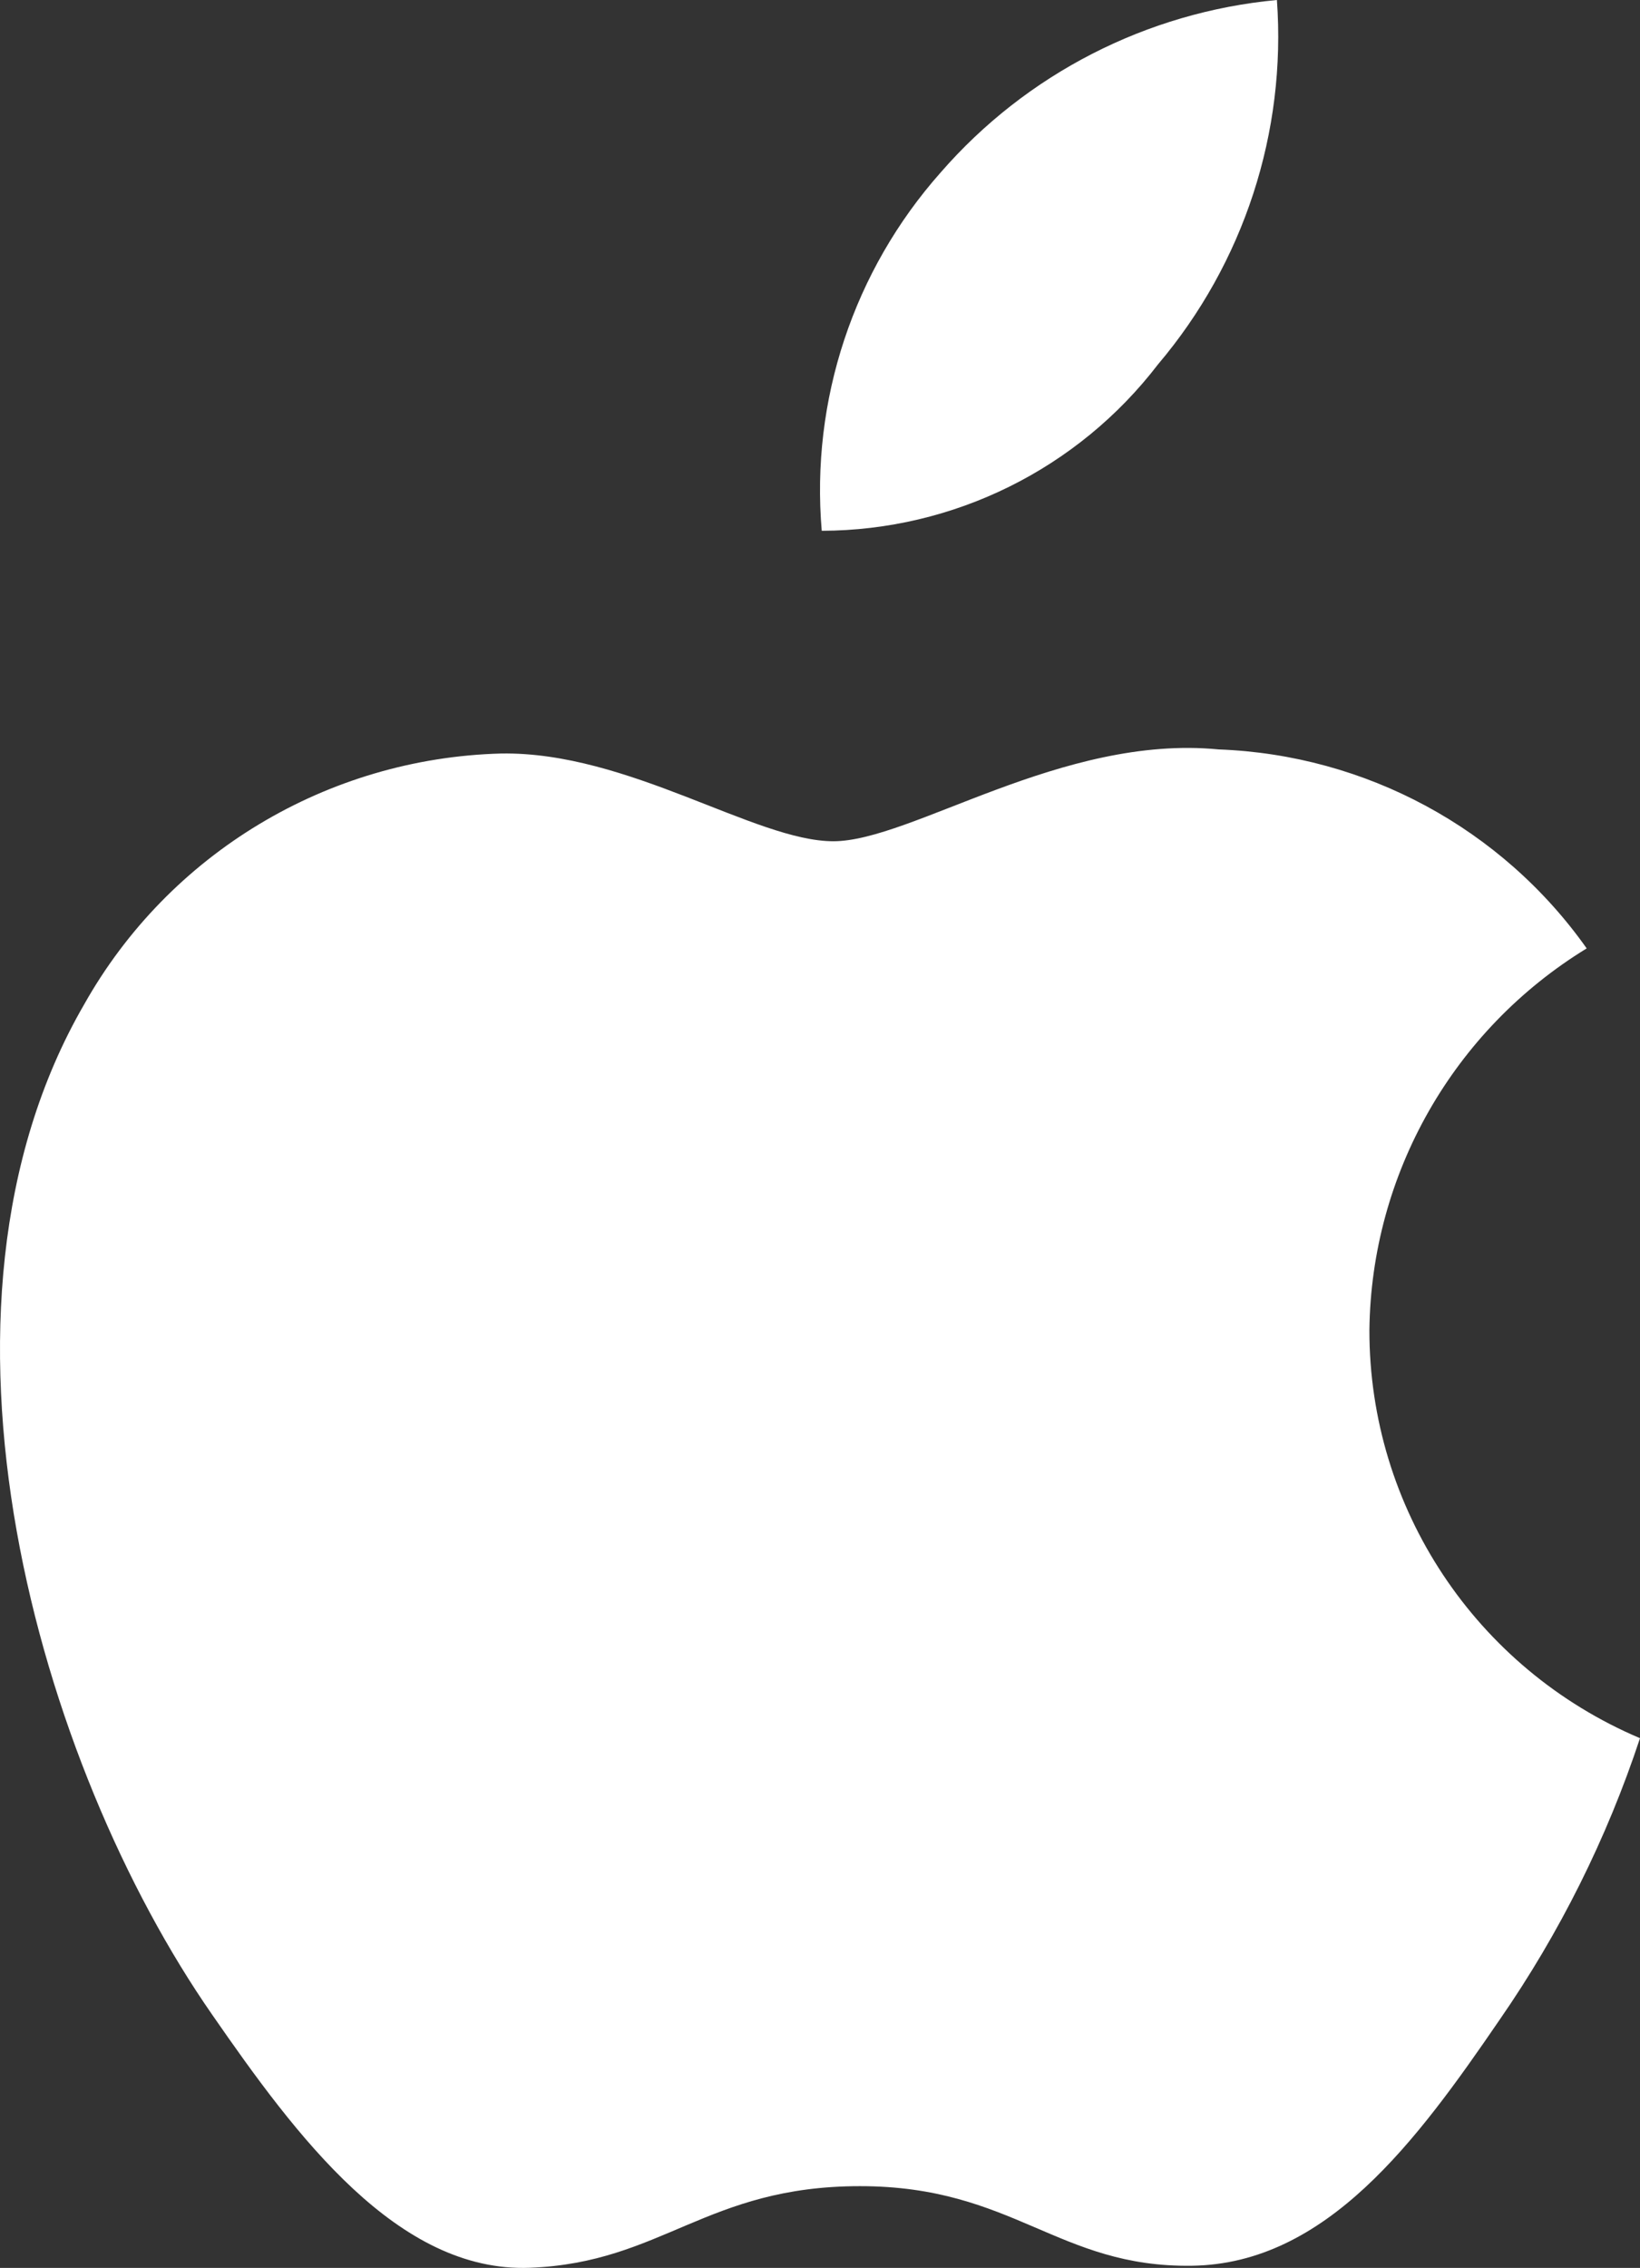 <?xml version="1.0" encoding="UTF-8"?>
<svg width="68px" height="94px" viewBox="0 0 68 94" version="1.1" xmlns="http://www.w3.org/2000/svg" xmlns:xlink="http://www.w3.org/1999/xlink">
    <rect x="0" y="0" width="68" height="94" fill="#333333" stroke="none"/>
    <title>mac_raw</title>
    <g id="Page-1" stroke="none" stroke-width="1" fill="none" fill-rule="evenodd">
        <g id="v1_infographic_facts_pwr" transform="translate(-560, -1584)" fill="#FFFFFF">
            <g id="Group-6" transform="translate(158, 1454)">
                <g id="Group-4" transform="translate(400, 40)">
                    <g id="mac_raw" transform="translate(2, 90)">
                        <path d="M56.78,55.127 C56.855,48.665 60.257,42.693 65.79,39.309 C62.277,34.34 56.634,31.29 50.533,31.062 C44.031,30.428 37.783,34.868 34.553,34.868 C31.323,34.868 26.054,31.147 20.784,31.231 C13.578,31.422 7.006,35.375 3.487,41.635 C-3.866,54.323 1.617,73.186 8.799,83.506 C12.284,88.538 16.491,94.206 21.974,93.994 C27.456,93.783 29.283,90.611 35.658,90.611 C42.033,90.611 43.861,93.994 49.428,93.91 C54.995,93.825 58.735,88.75 62.178,83.717 C64.668,80.122 66.629,76.192 68,72.044 C61.187,69.158 56.769,62.496 56.78,55.127 Z" id="Path"></path>
                        <path d="M48.016,15.101 C51.573,10.904 53.342,5.484 52.945,0 C47.549,0.504 42.554,3.065 39.001,7.151 C35.392,11.219 33.61,16.585 34.072,22 C39.54,21.987 44.693,19.438 48.016,15.101 L48.016,15.101 Z" id="Path"></path>
                    </g>
                </g>
            </g>
        </g>
    </g>
</svg>